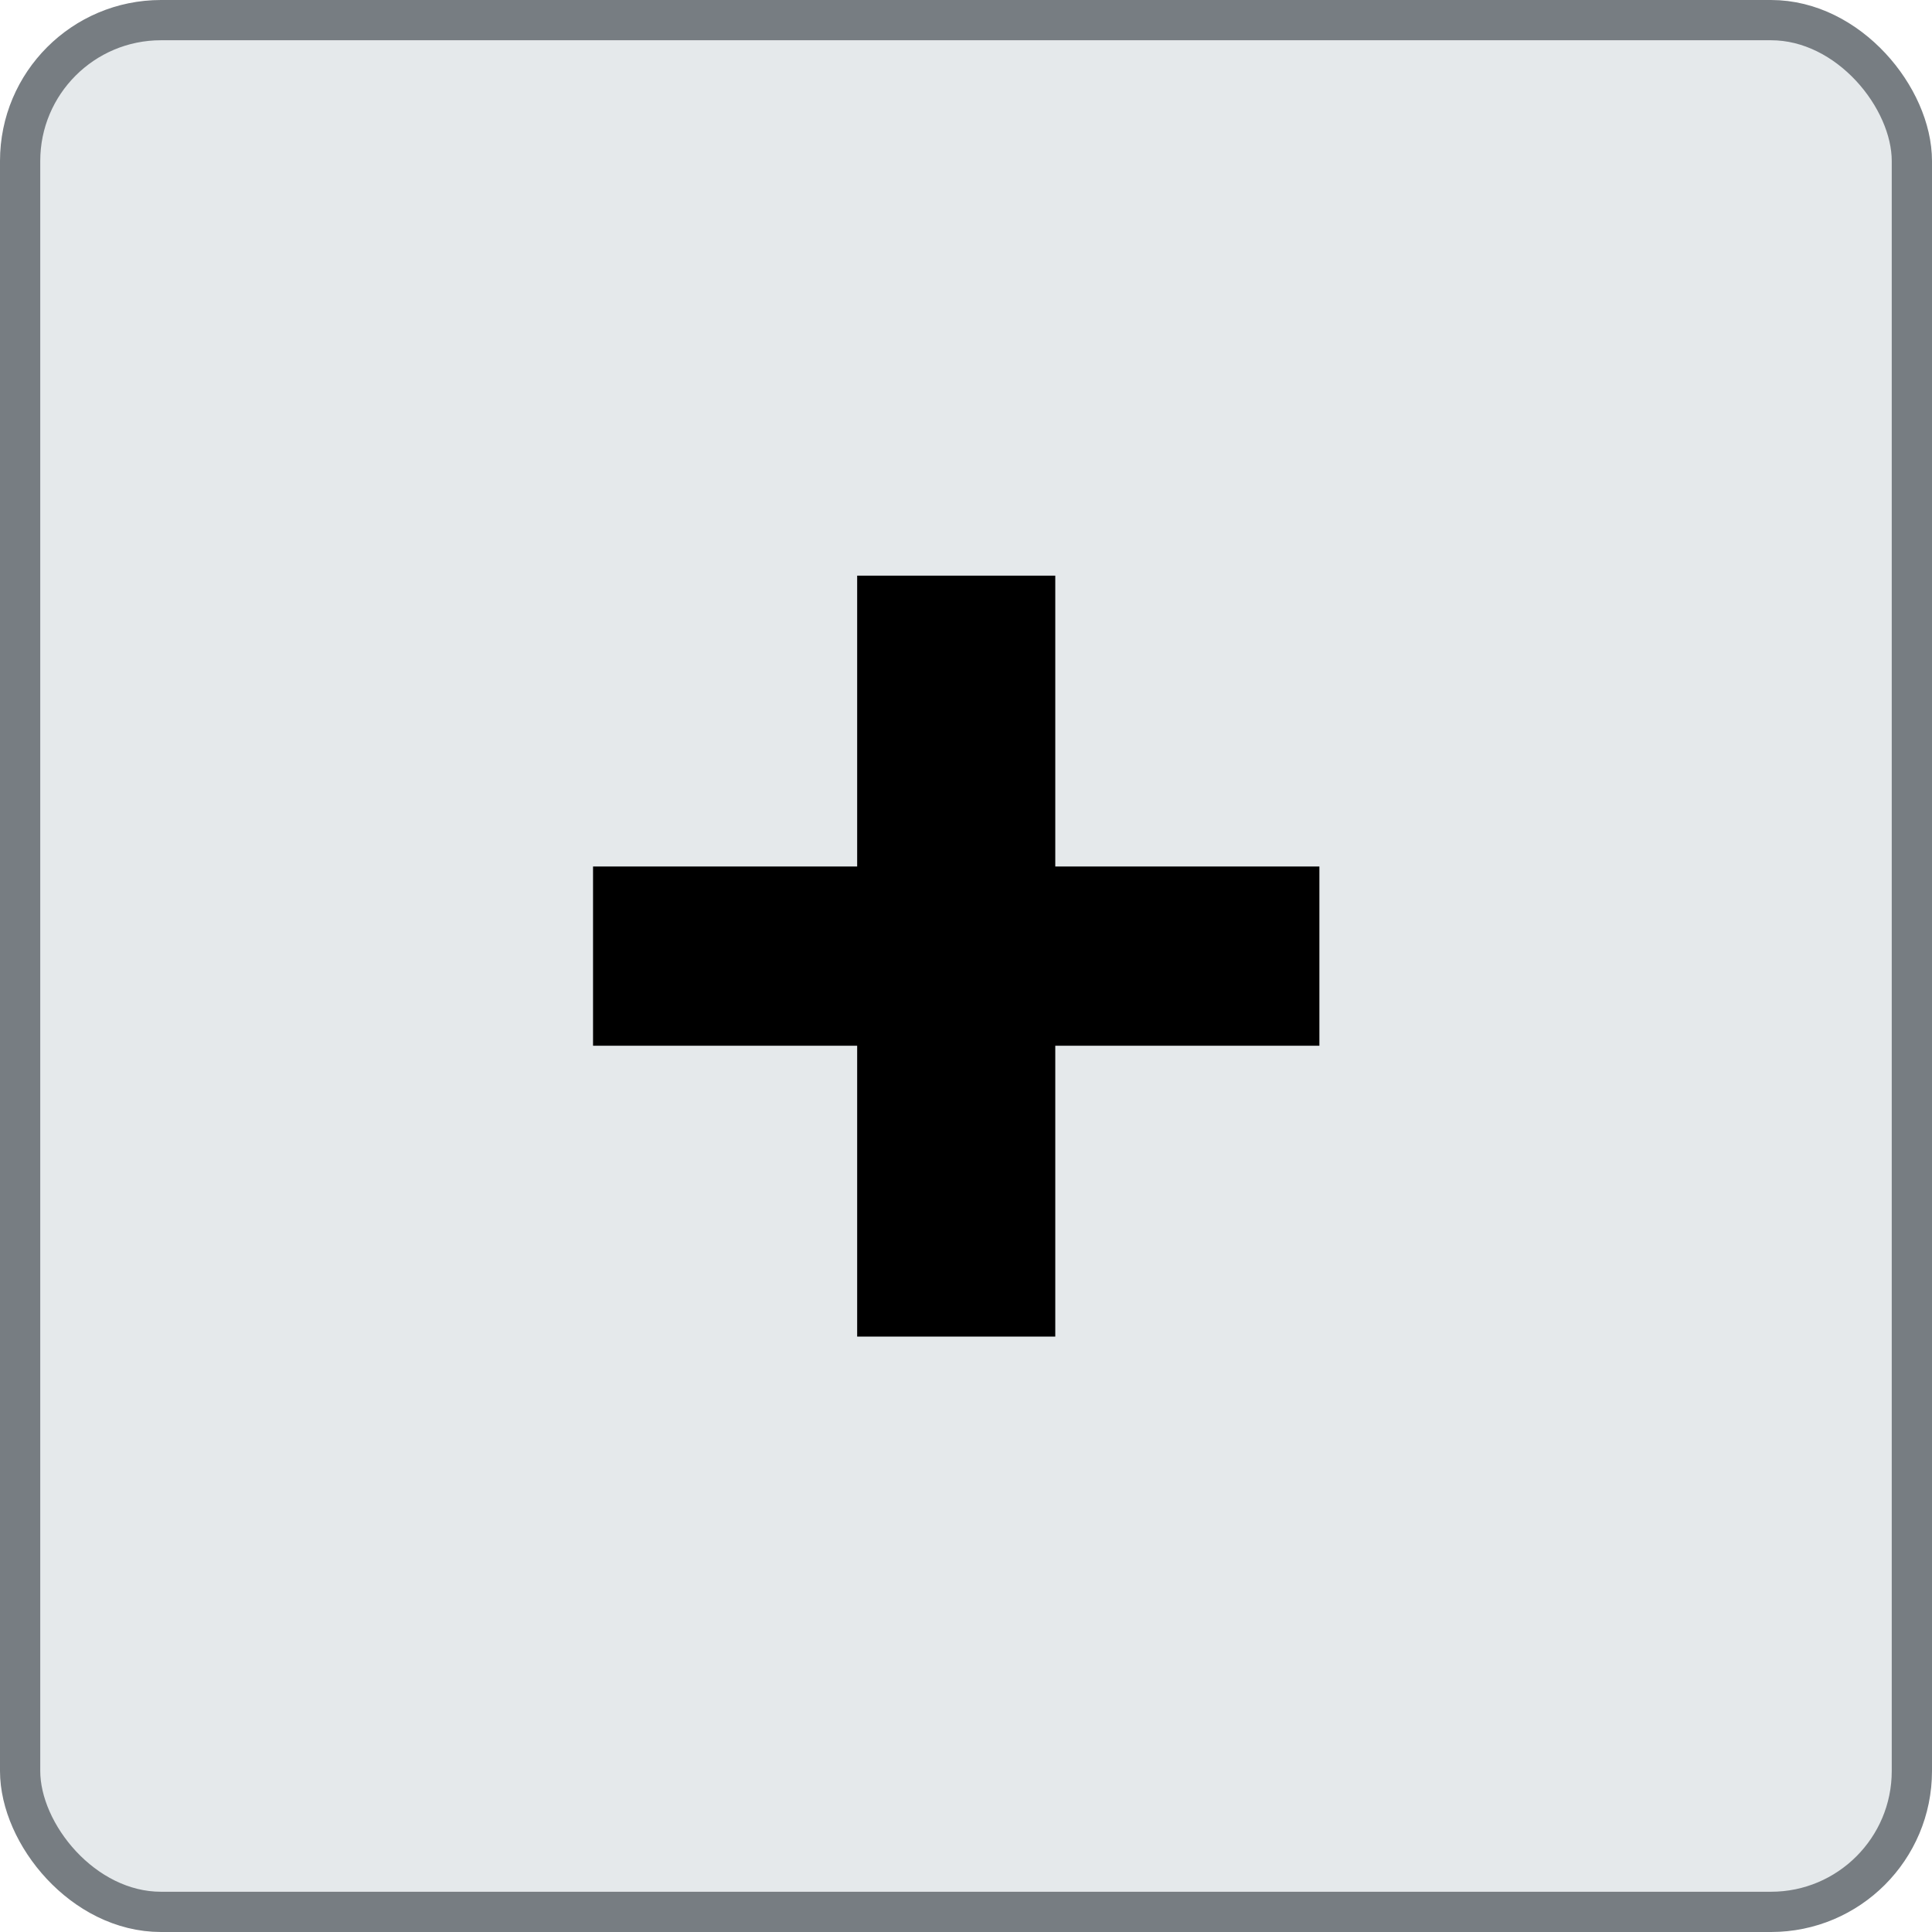 <svg width="48" height="48" viewBox="0 0 48 48" fill="none" xmlns="http://www.w3.org/2000/svg">
<rect x="0.5" y="0.5" width="47" height="47" rx="3.5" fill="#E5E9EB" stroke="#777D82"/>
<path d="M21.296 33.207V25.981H14.734V21.528H21.296V14.302H26.218V21.528H32.78V25.981H26.218V33.207H21.296Z" fill="black"/>
</svg>
